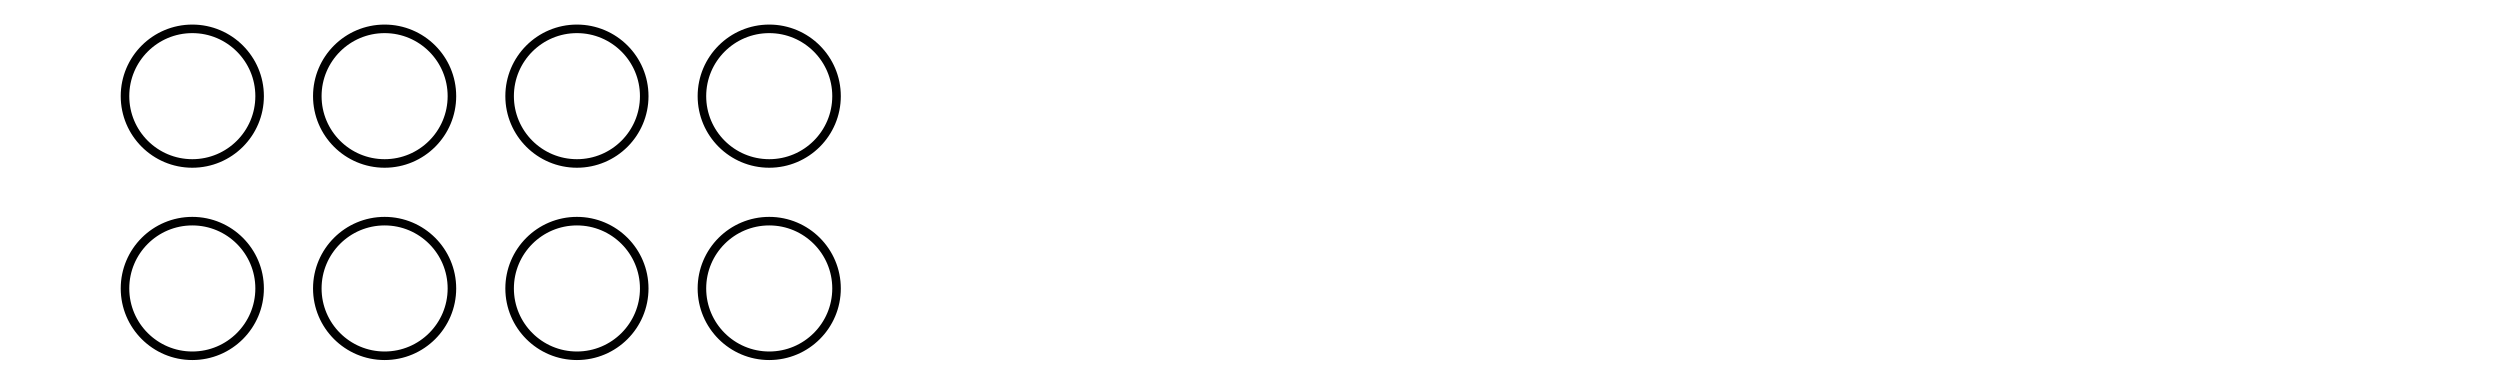 <svg xmlns="http://www.w3.org/2000/svg" version="1.1" width="585" height="90" viewBox="0 0 585 90"><defs/><ellipse cx="45" cy="22.5" rx="15.75" ry="15.75" fill="none" stroke="#000000" style="stroke-width: 2px" stroke-width="2"/><ellipse cx="90" cy="22.5" rx="15.75" ry="15.75" fill="none" stroke="#000000" style="stroke-width: 2px" stroke-width="2"/><ellipse cx="135" cy="22.5" rx="15.75" ry="15.75" fill="none" stroke="#000000" style="stroke-width: 2px" stroke-width="2"/><ellipse cx="180" cy="22.5" rx="15.75" ry="15.75" fill="none" stroke="#000000" style="stroke-width: 2px" stroke-width="2"/><ellipse cx="45" cy="67.5" rx="15.75" ry="15.75" fill="none" stroke="#000000" style="stroke-width: 2px" stroke-width="2"/><ellipse cx="90" cy="67.5" rx="15.75" ry="15.75" fill="none" stroke="#000000" style="stroke-width: 2px" stroke-width="2"/><ellipse cx="135" cy="67.5" rx="15.75" ry="15.75" fill="none" stroke="#000000" style="stroke-width: 2px" stroke-width="2"/><ellipse cx="180" cy="67.5" rx="15.75" ry="15.75" fill="none" stroke="#000000" style="stroke-width: 2px" stroke-width="2"/></svg>